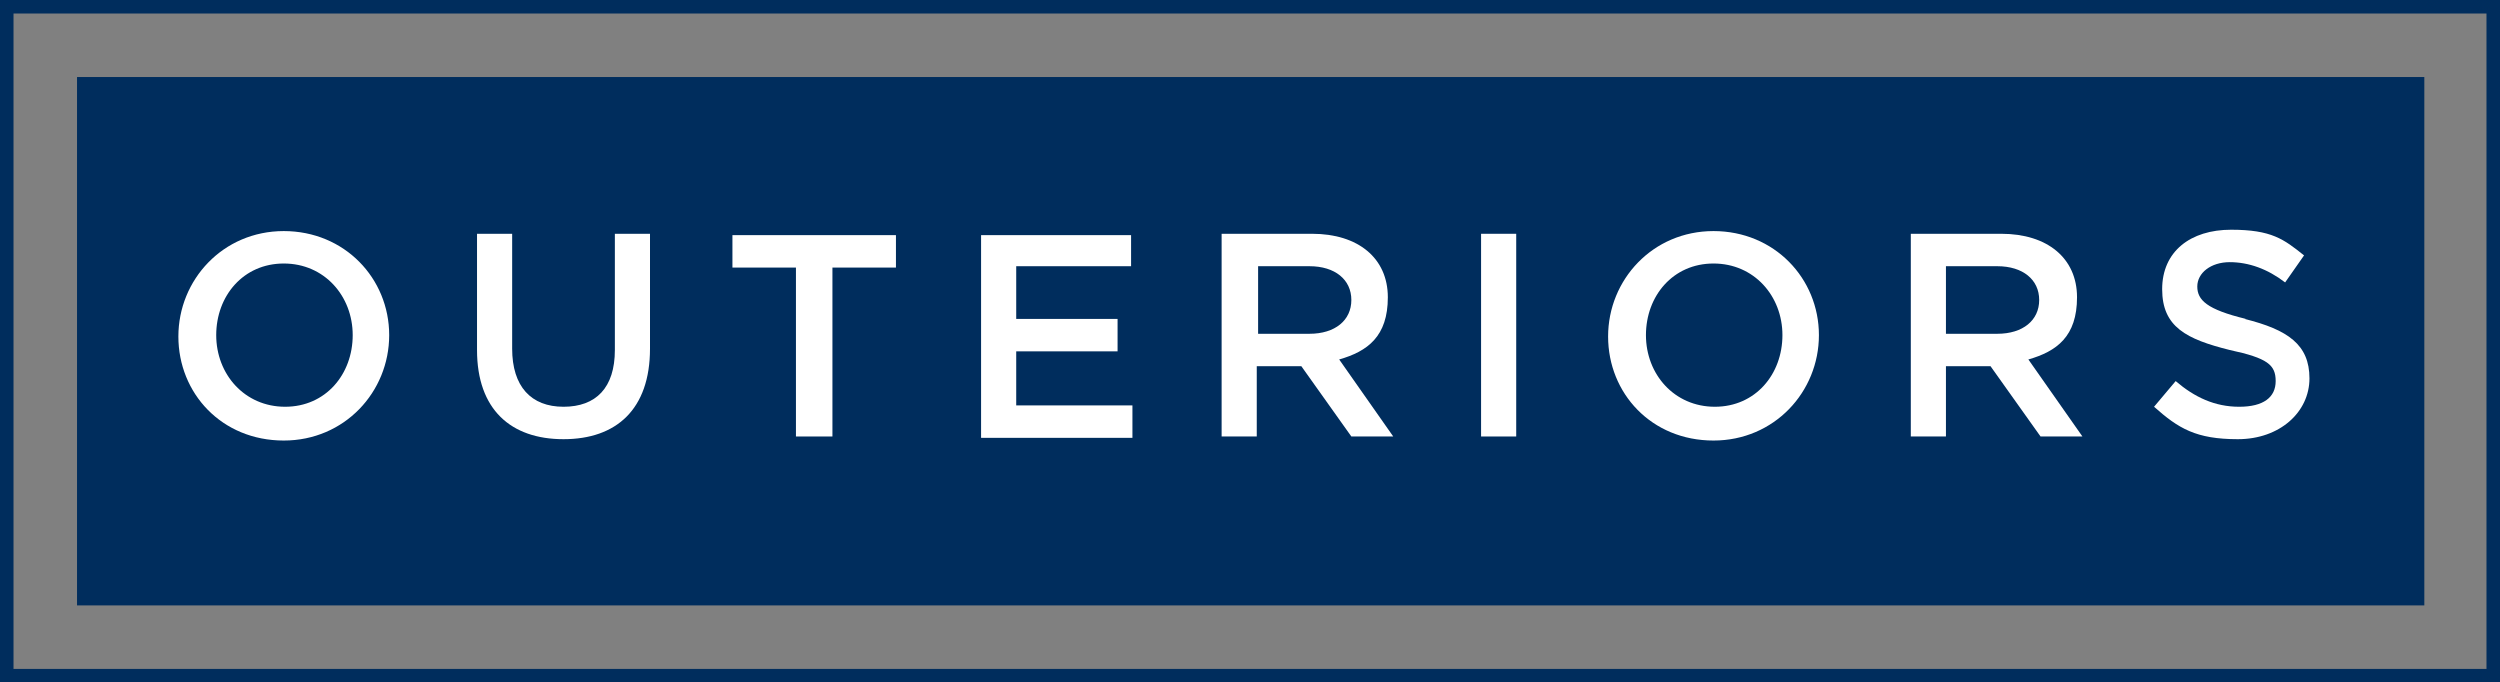 <?xml version="1.0" encoding="UTF-8"?>
<svg id="Layer_1" data-name="Layer 1" xmlns="http://www.w3.org/2000/svg" width="185" height="50.5" version="1.1" viewBox="0 0 185 50.5">
  <rect x="0" y="0" width="185" height="50.5" fill="#808080" stroke="none"/>
  <polygon points="20.2 50 5.4 50 .5 50 .5 .5 5.4 .5 179.7 .5 184.5 .5 184.5 50 180.5 50 165.5 50 20.2 50" fill="none" stroke="#002d5d" stroke-miterlimit="10"/>
  <rect x="5.7" y="5.7" width="173.7" height="39.1" fill="#002d5d" stroke-width="0"/>
  <g>
    <path d="M21,32.6c-4.6,0-7.8-3.5-7.8-7.7s3.3-7.8,7.8-7.8,7.8,3.5,7.8,7.7-3.3,7.8-7.8,7.8ZM21,19.5c-3,0-5,2.4-5,5.3s2.1,5.3,5.1,5.3,5-2.4,5-5.3-2.1-5.3-5.1-5.3Z" fill="#fff" stroke-width="0"/>
    <path d="M48.1,25.8c0,4.5-2.5,6.7-6.4,6.7s-6.4-2.2-6.4-6.6v-8.6h2.6v8.5c0,2.8,1.4,4.3,3.8,4.3s3.8-1.4,3.8-4.2v-8.6h2.6v8.5Z" fill="#fff" stroke-width="0"/>
    <path d="M61.6,32.3h-2.7v-12.5h-4.7v-2.4h12.1v2.4h-4.7v12.5Z" fill="#fff" stroke-width="0"/>
    <path d="M83.7,19.7h-8.5v3.9h7.5v2.4h-7.5v4h8.6v2.4h-11.2v-15h11.1v2.4Z" fill="#fff" stroke-width="0"/>
    <path d="M100,32.3l-3.7-5.2h-3.3v5.2h-2.6v-15h6.7c3.4,0,5.6,1.8,5.6,4.7s-1.5,4-3.6,4.6l4,5.7h-3.1ZM96.9,19.7h-3.8v5h3.8c1.9,0,3.1-1,3.1-2.5s-1.2-2.5-3.1-2.5Z" fill="#fff" stroke-width="0"/>
    <path d="M112.2,17.3v15h-2.6v-15h2.6Z" fill="#fff" stroke-width="0"/>
    <path d="M126.8,32.6c-4.6,0-7.8-3.5-7.8-7.7s3.3-7.8,7.8-7.8,7.8,3.5,7.8,7.7-3.3,7.8-7.8,7.8ZM126.8,19.5c-3,0-5,2.4-5,5.3s2.1,5.3,5.1,5.3,5-2.4,5-5.3-2.1-5.3-5.1-5.3Z" fill="#fff" stroke-width="0"/>
    <path d="M151,32.3l-3.7-5.2h-3.3v5.2h-2.6v-15h6.7c3.4,0,5.6,1.8,5.6,4.7s-1.5,4-3.6,4.6l4,5.7h-3.1ZM147.8,19.7h-3.8v5h3.8c1.9,0,3.1-1,3.1-2.5s-1.2-2.5-3.1-2.5Z" fill="#fff" stroke-width="0"/>
    <path d="M166.1,23.6c3.2.8,4.8,1.9,4.8,4.4s-2.2,4.5-5.3,4.5-4.4-.8-6.2-2.4l1.6-1.9c1.4,1.2,2.9,1.9,4.7,1.9s2.7-.7,2.7-1.9-.6-1.7-3.4-2.3c-3.2-.8-5-1.7-5-4.5s2.1-4.4,5.1-4.4,3.9.7,5.4,1.9l-1.4,2c-1.3-1-2.7-1.5-4.1-1.5s-2.4.8-2.4,1.8.7,1.7,3.6,2.4Z" fill="#fff" stroke-width="0"/>
  </g>
</svg>